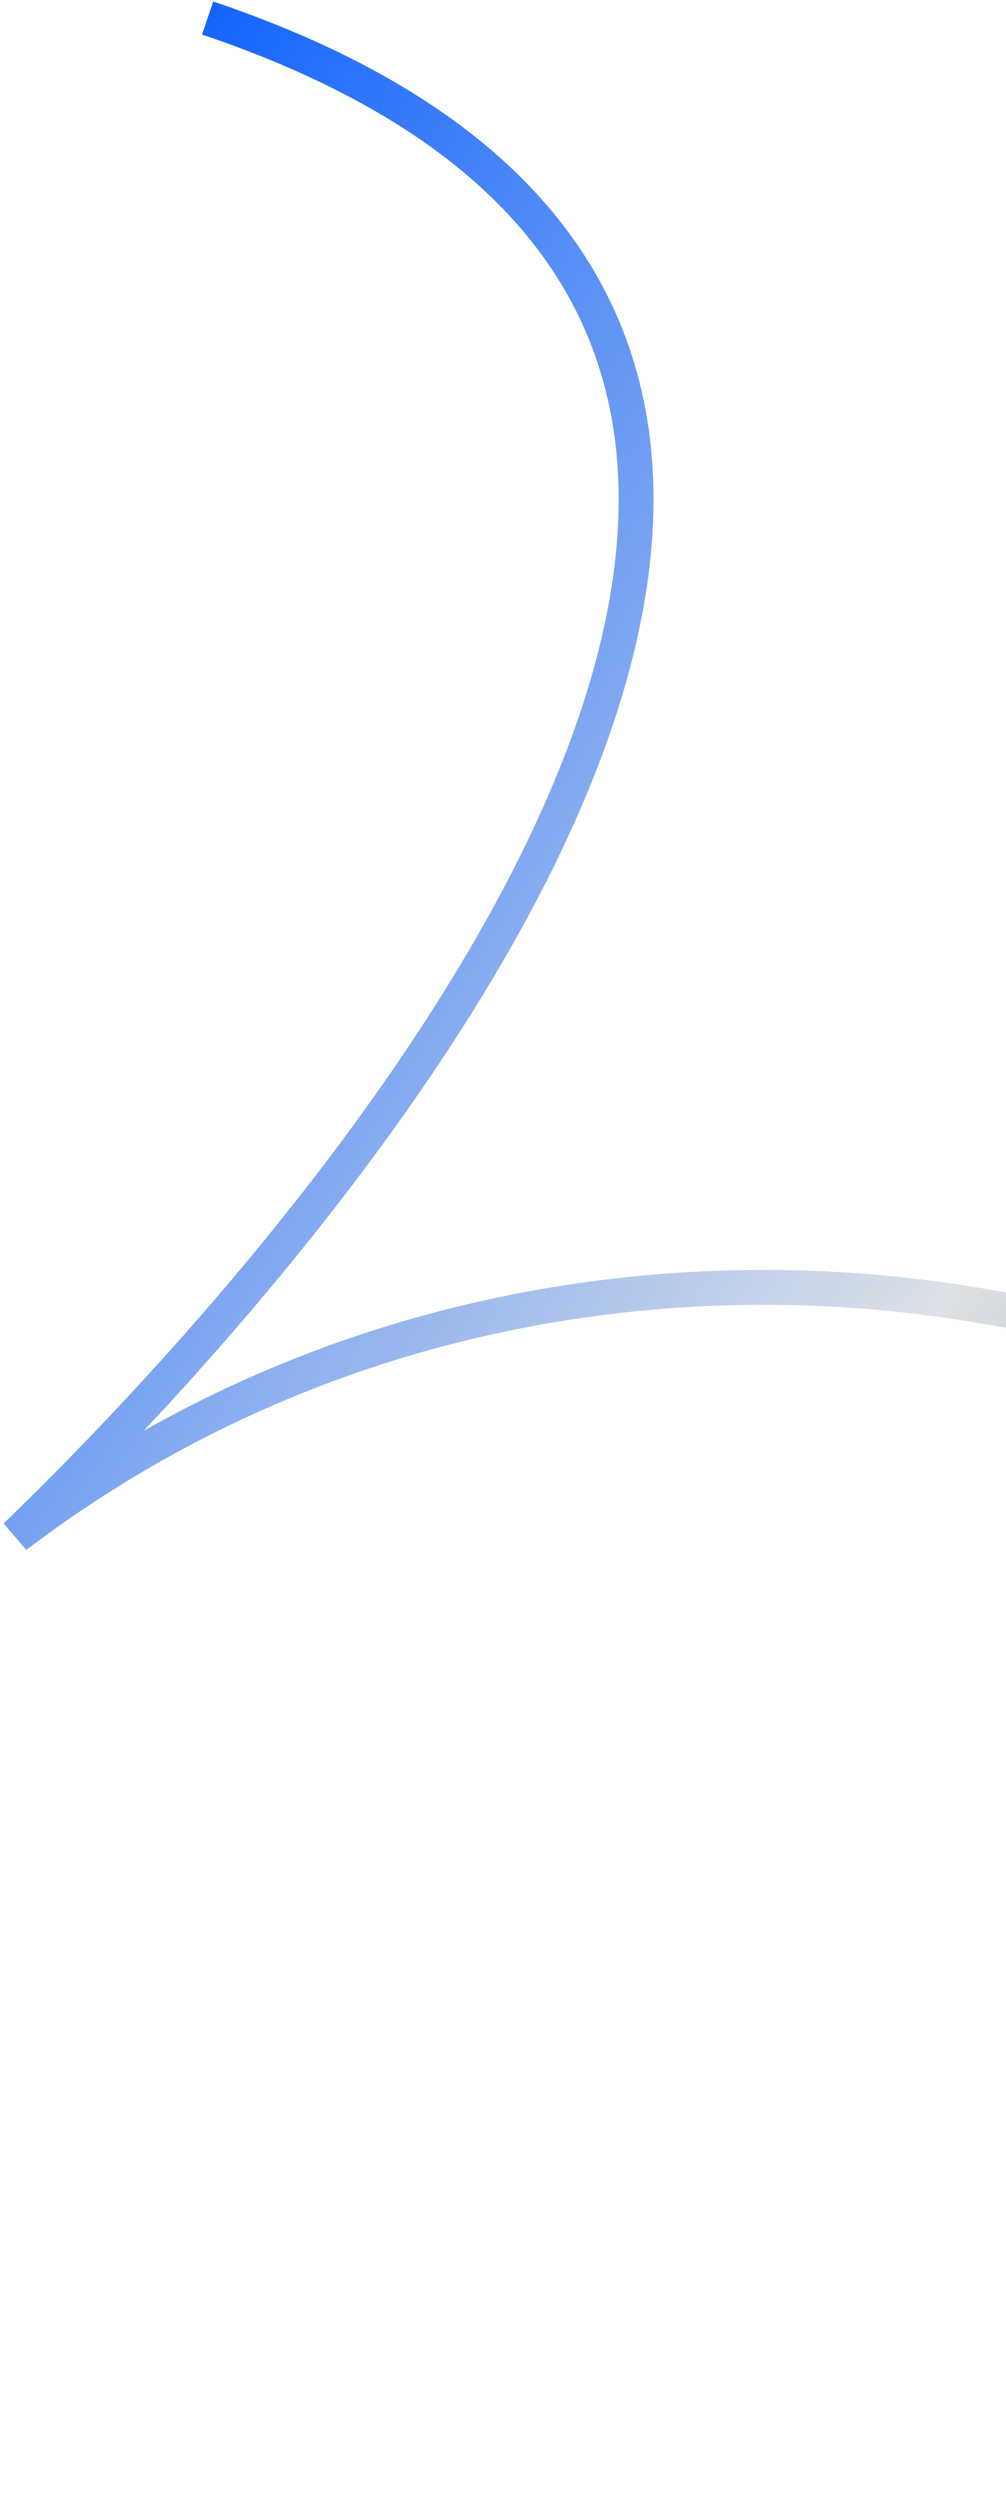 <svg width="200" height="497" viewBox="0 0 200 497" fill="none" xmlns="http://www.w3.org/2000/svg">
<g clip-path="url(#clip0_2306_841)">
<path d="M41.277 3.58C223.166 65.01 66.859 243.815 3.127 305.339C177.495 172.755 457.164 331.272 303.103 493.879" stroke="url(#paint0_linear_2306_841)" stroke-width="6.931" stroke-miterlimit="10" stroke-linejoin="bevel"/>
</g>
<defs>
<linearGradient id="paint0_linear_2306_841" x1="-33.625" y1="112.756" x2="384.769" y2="372.786" gradientUnits="userSpaceOnUse">
<stop stop-color="#0F62FE"/>
<stop offset="0.538" stop-color="#DDE1E6"/>
<stop offset="0.765" stop-color="#A2A9B0"/>
</linearGradient>
<clipPath id="clip0_2306_841">
<rect width="200" height="496.447" fill="white"/>
</clipPath>
</defs>
</svg>

